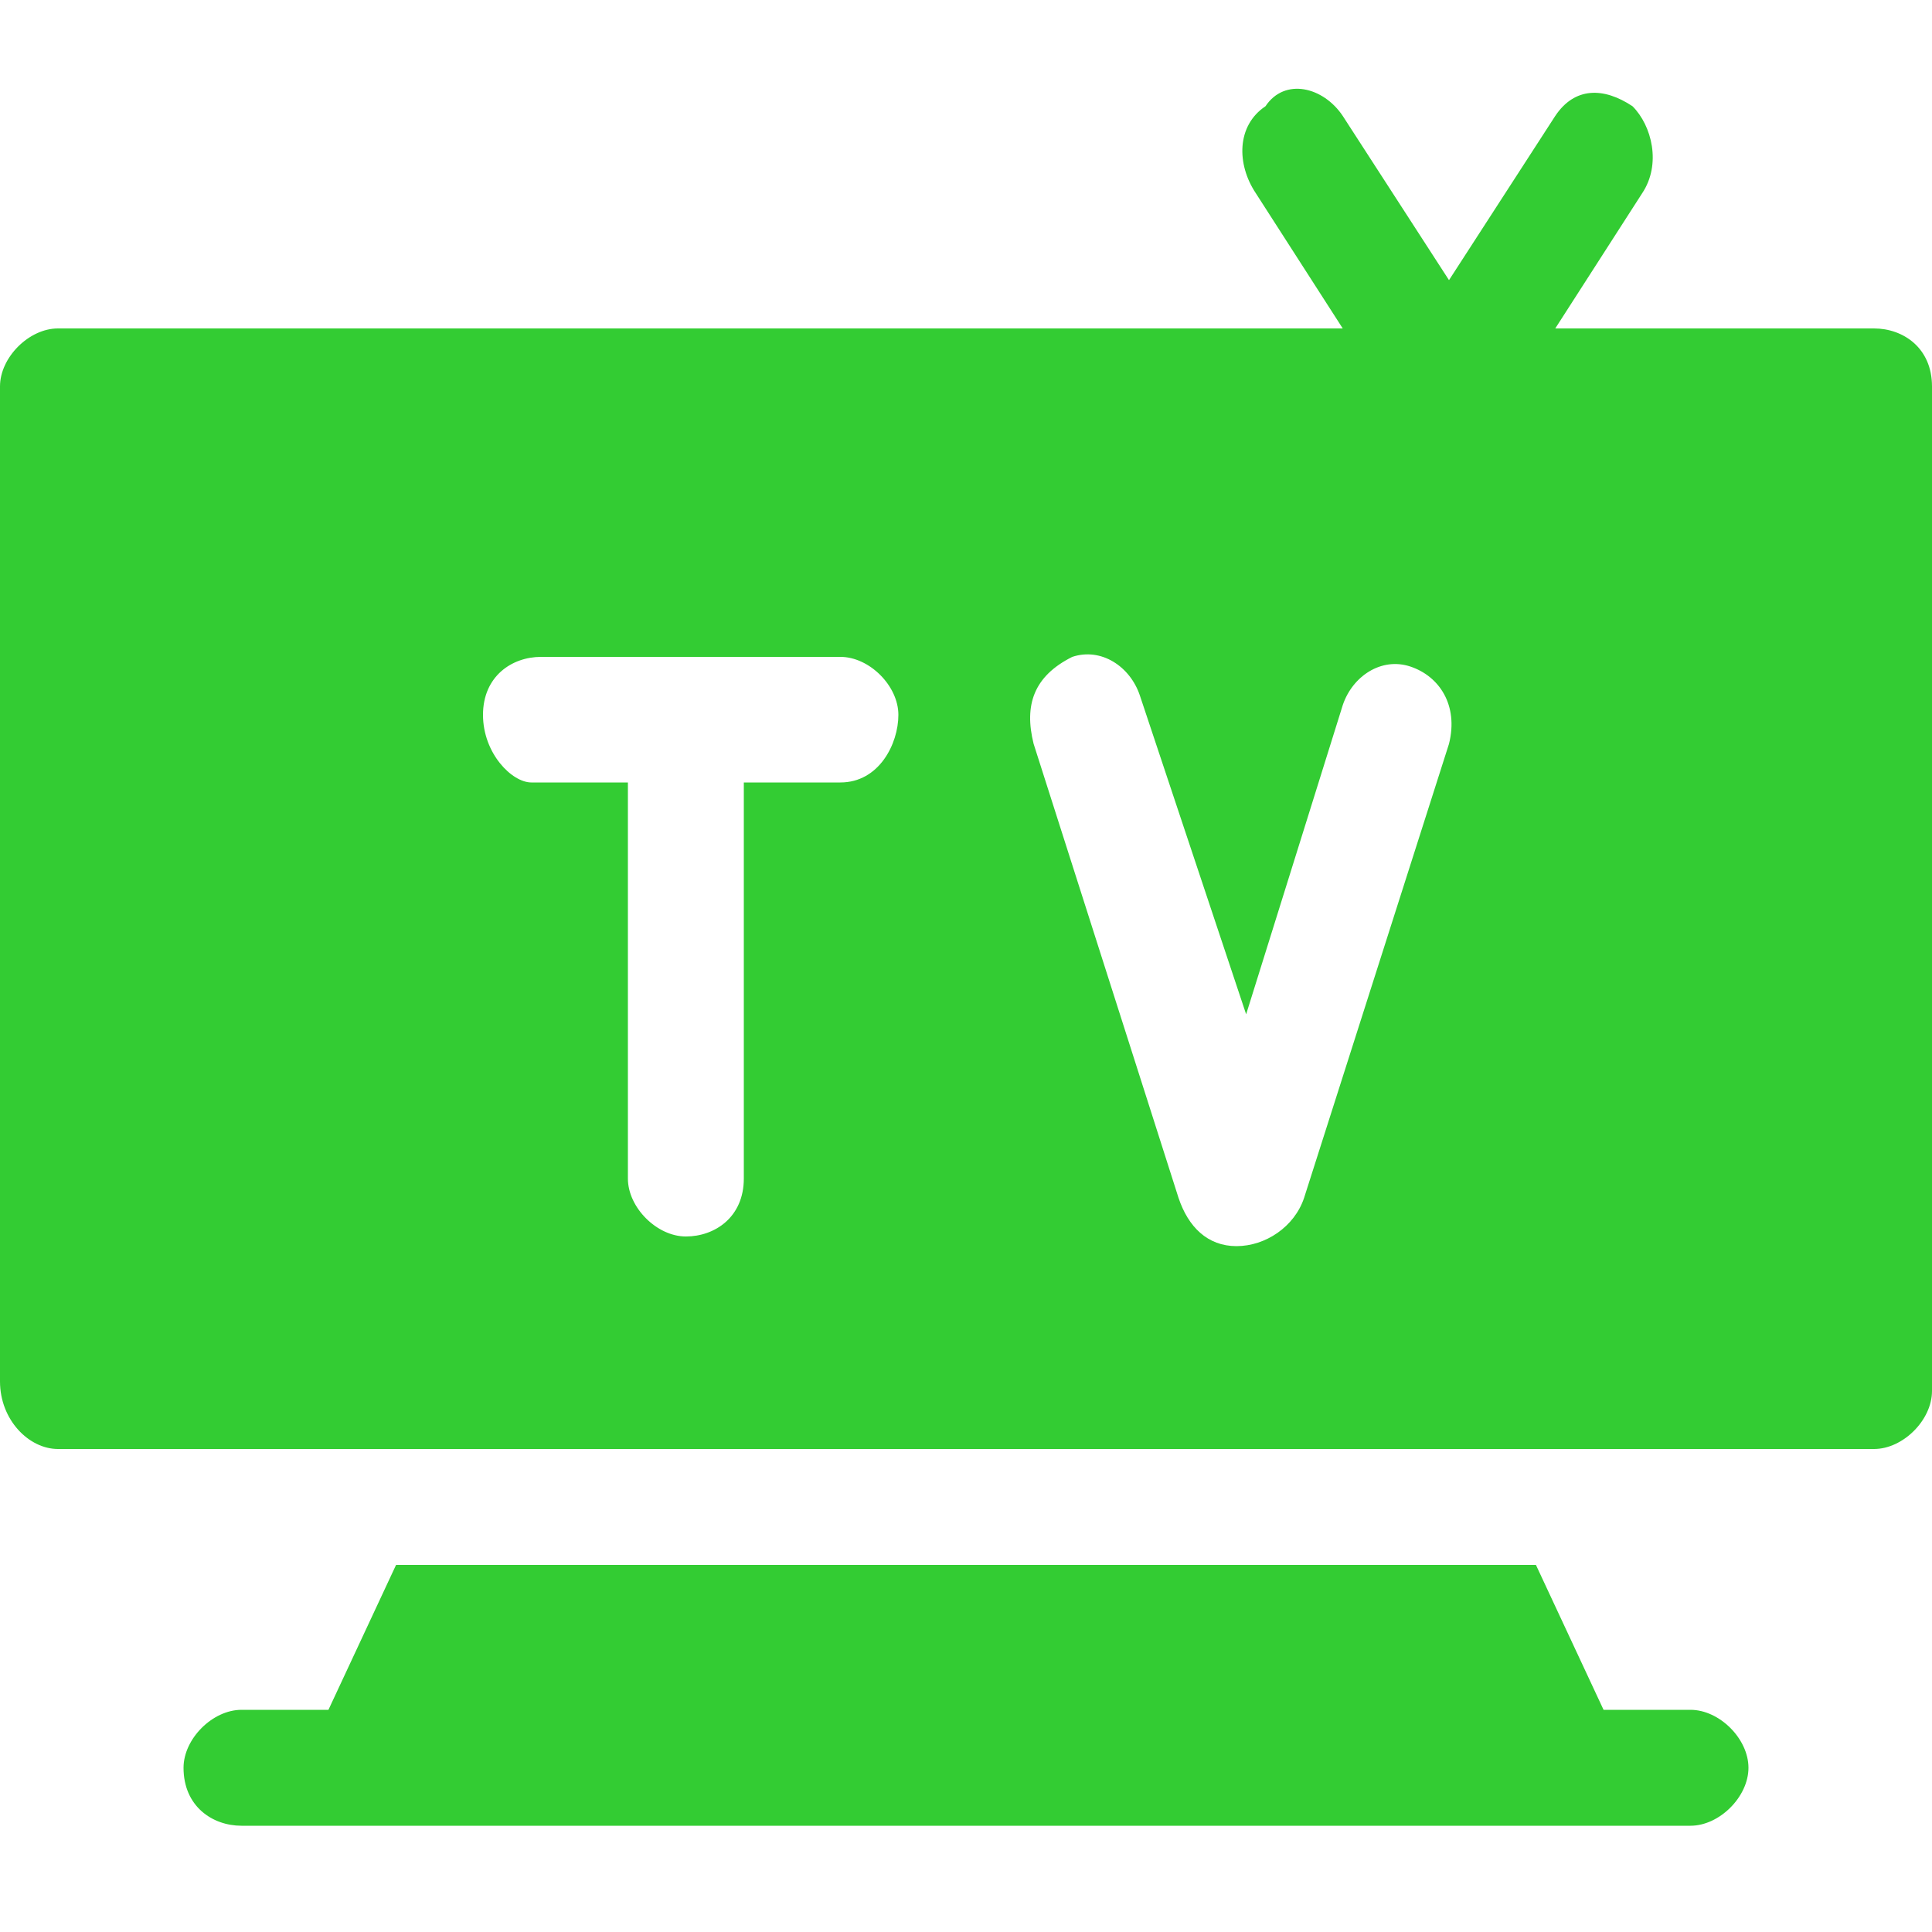 <?xml version="1.0" encoding="utf-8"?>
<!-- Generator: Adobe Illustrator 21.0.0, SVG Export Plug-In . SVG Version: 6.00 Build 0)  -->
<svg version="1.1" id="Слой_1" xmlns="http://www.w3.org/2000/svg" xmlns:xlink="http://www.w3.org/1999/xlink" x="0px" y="0px"
	 viewBox="0 0 20 20" style="enable-background:new 0 0 20 20;" xml:space="preserve">
<style type="text/css">
	.st0{fill:#33CC33;}
</style>
<path id="Tvgames" class="st0" d="M20,14.4V4c0-0.4-0.3-0.6-0.6-0.6h-3.3L17,2c0.2-0.3,0.1-0.7-0.1-0.9c-0.3-0.2-0.6-0.2-0.8,0.1
	L15,2.9l-1.1-1.7c-0.2-0.3-0.6-0.4-0.8-0.1C12.8,1.3,12.8,1.7,13,2l0.9,1.4H0.6C0.3,3.4,0,3.7,0,4v10.3C0,14.7,0.3,15,0.6,15h18.8
	C19.7,15,20,14.7,20,14.4L20,14.4z M11.1,6.8c0.3-0.1,0.6,0.1,0.7,0.4l1.1,3.3l1-3.2c0.1-0.3,0.4-0.5,0.7-0.4
	C14.9,7,15.1,7.3,15,7.7l-1.5,4.7c-0.1,0.3-0.4,0.5-0.7,0.5c-0.3,0-0.5-0.2-0.6-0.5l-1.5-4.7C10.6,7.3,10.7,7,11.1,6.8L11.1,6.8z
	 M5.6,6.8h3.1c0.3,0,0.6,0.3,0.6,0.6S9.1,8.1,8.7,8.1h-1v4.1c0,0.4-0.3,0.6-0.6,0.6s-0.6-0.3-0.6-0.6V8.1h-1C5.3,8.1,5,7.8,5,7.4
	S5.3,6.8,5.6,6.8z M17.5,17.7h-0.9l-0.7-1.5H4.1l-0.7,1.5H2.5c-0.3,0-0.6,0.3-0.6,0.6c0,0.4,0.3,0.6,0.6,0.6h15
	c0.3,0,0.6-0.3,0.6-0.6C18.1,18,17.8,17.7,17.5,17.7L17.5,17.7z"/>
</svg>
